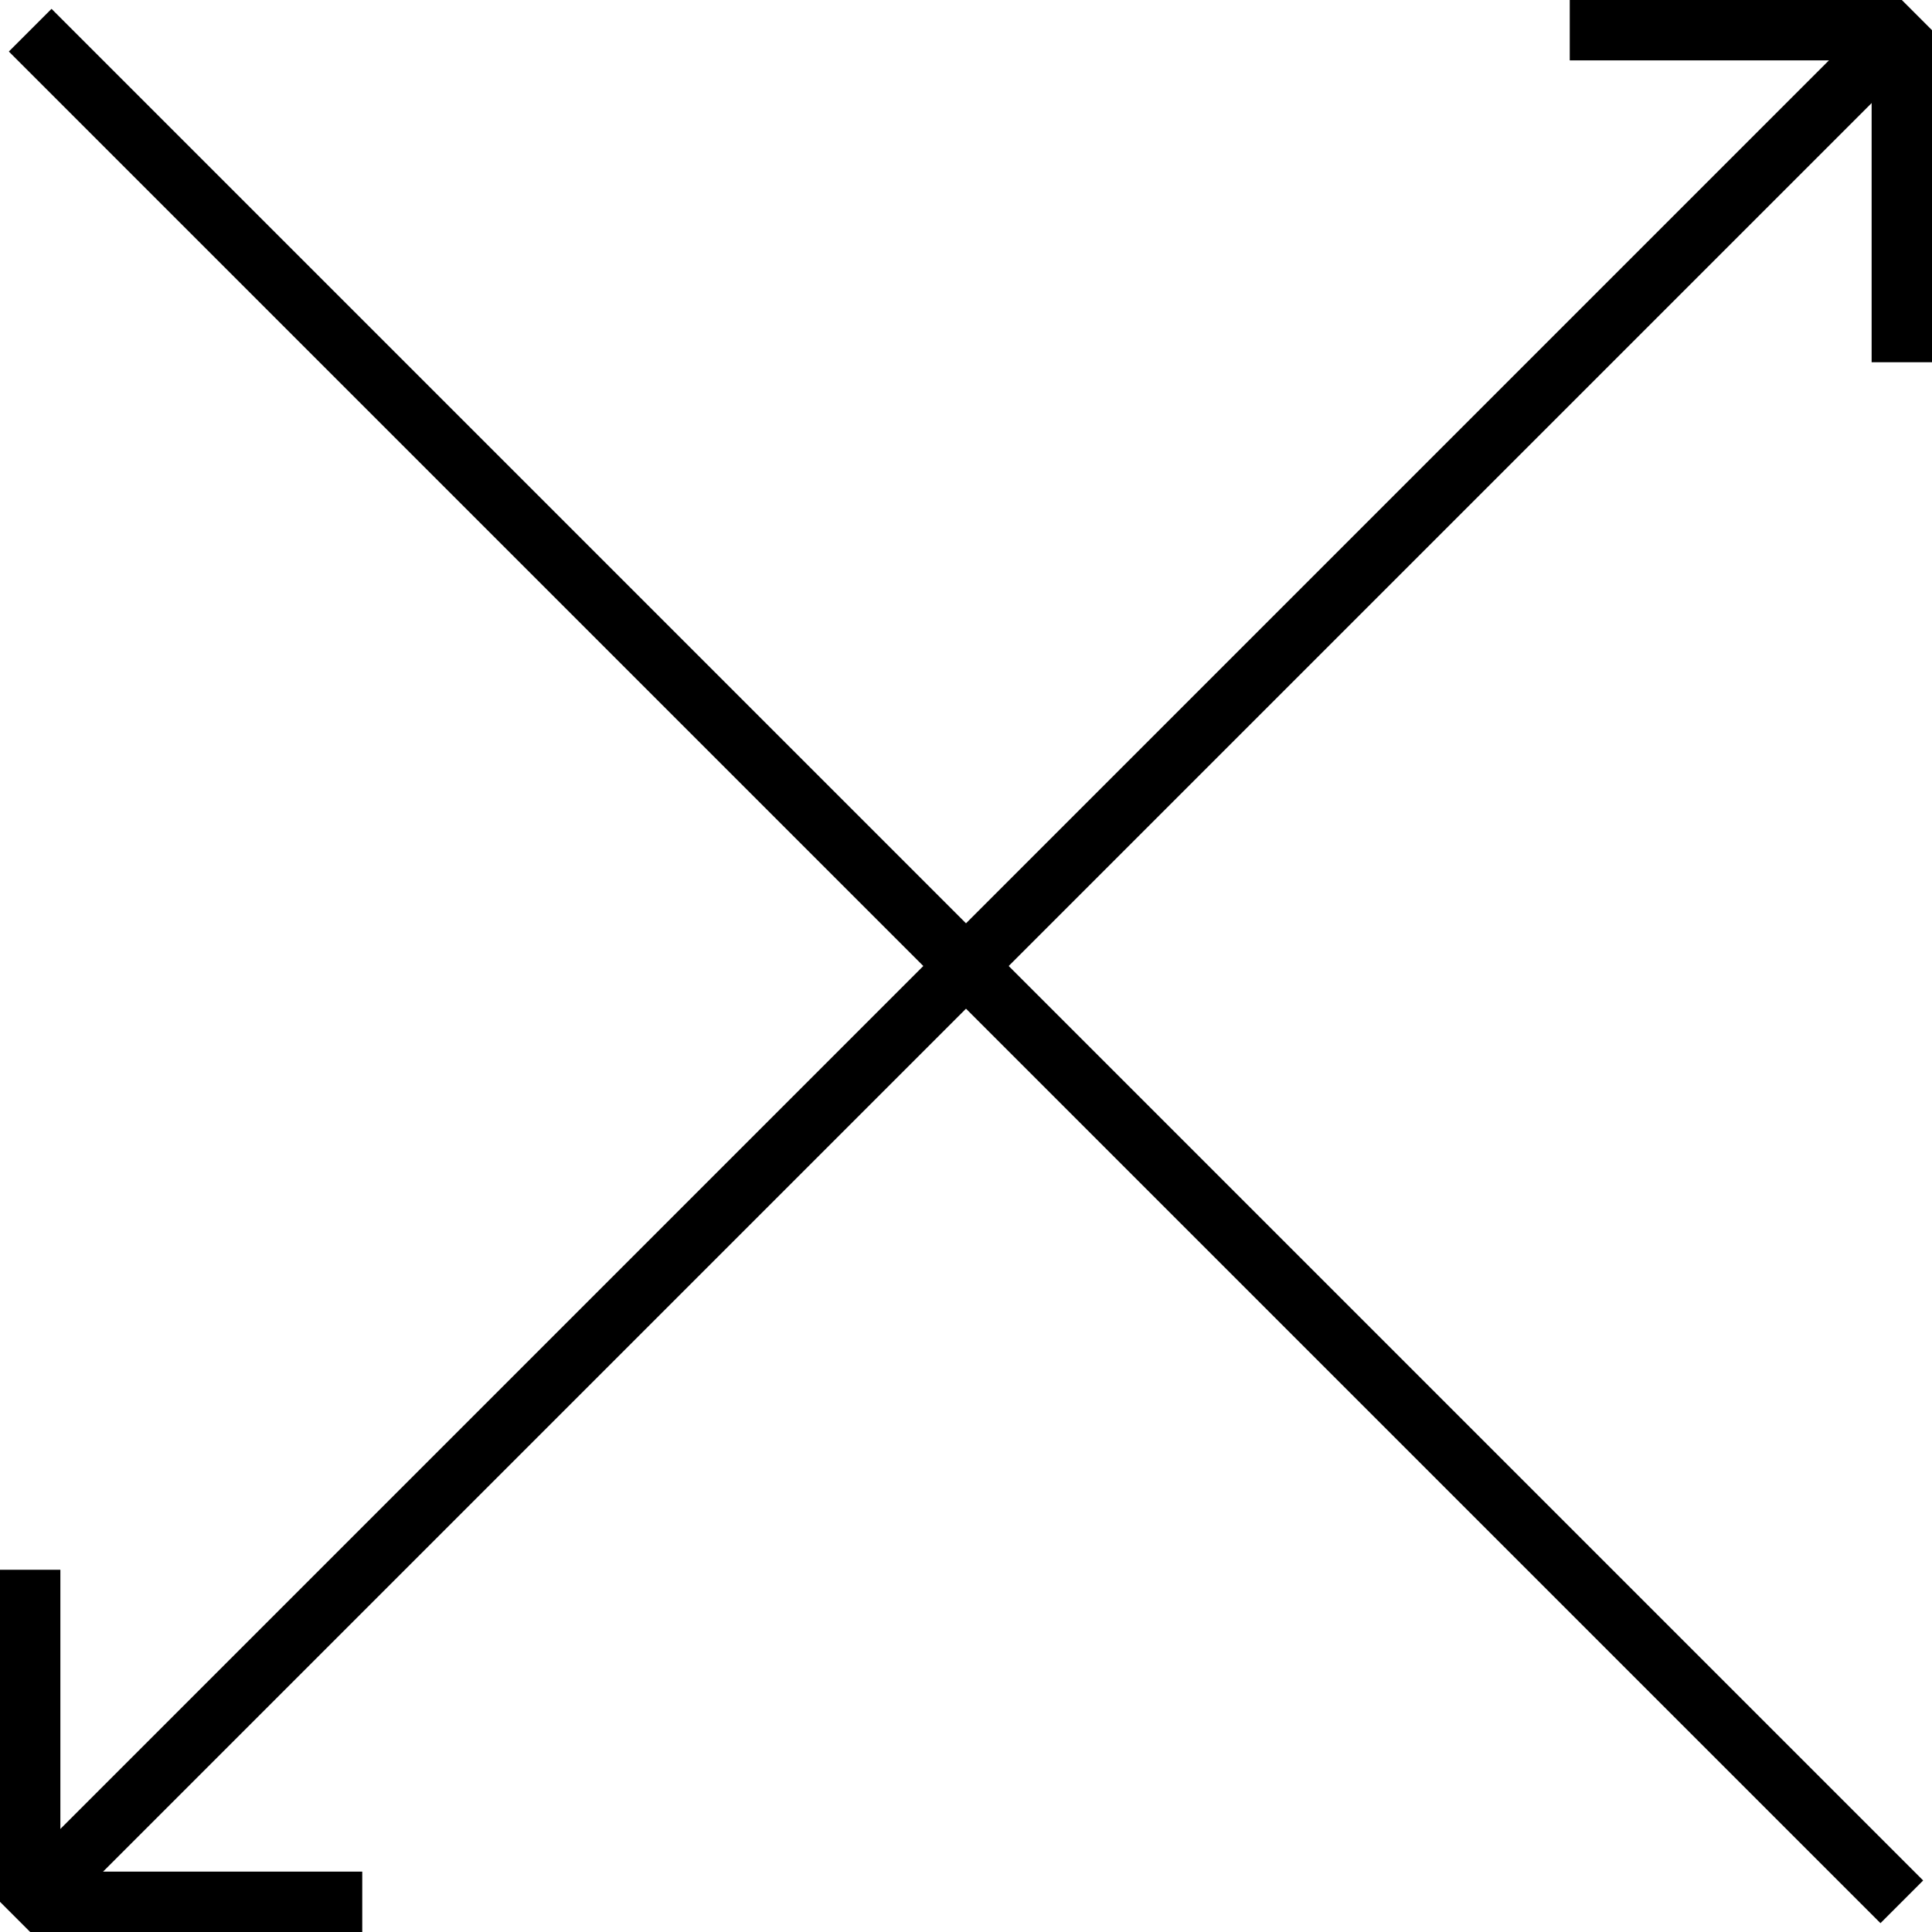 <?xml version="1.0" encoding="utf-8"?>

<!DOCTYPE svg PUBLIC "-//W3C//DTD SVG 1.1//EN" "http://www.w3.org/Graphics/SVG/1.1/DTD/svg11.dtd">
<!-- Uploaded to: SVG Repo, www.svgrepo.com, Generator: SVG Repo Mixer Tools -->
<svg version="1.1" id="Layer_1" xmlns="http://www.w3.org/2000/svg" xmlns:xlink="http://www.w3.org/1999/xlink" 
	 width="800px" height="800px" viewBox="0 0 64 64" enable-background="new 0 0 64 64" xml:space="preserve">
<polyline fill="none" stroke="#000000" stroke-width="2" stroke-linejoin="bevel" stroke-miterlimit="10" points="63,12 63,1 52,1 
	"/>
<polyline fill="none" stroke="#000000" stroke-width="2" stroke-linejoin="bevel" stroke-miterlimit="10" points="1,52 1,63 12,63 
	"/>
<line fill="none" stroke="#000000" stroke-width="2" stroke-linejoin="bevel" stroke-miterlimit="10" x1="1" y1="63" x2="32" y2="32"/>
<line fill="none" stroke="#000000" stroke-width="2" stroke-linejoin="bevel" stroke-miterlimit="10" x1="32" y1="32" x2="63" y2="1"/>
<line fill="none" stroke="#000000" stroke-width="2" stroke-linejoin="bevel" stroke-miterlimit="10" x1="1" y1="1" x2="63" y2="63"/>
</svg>